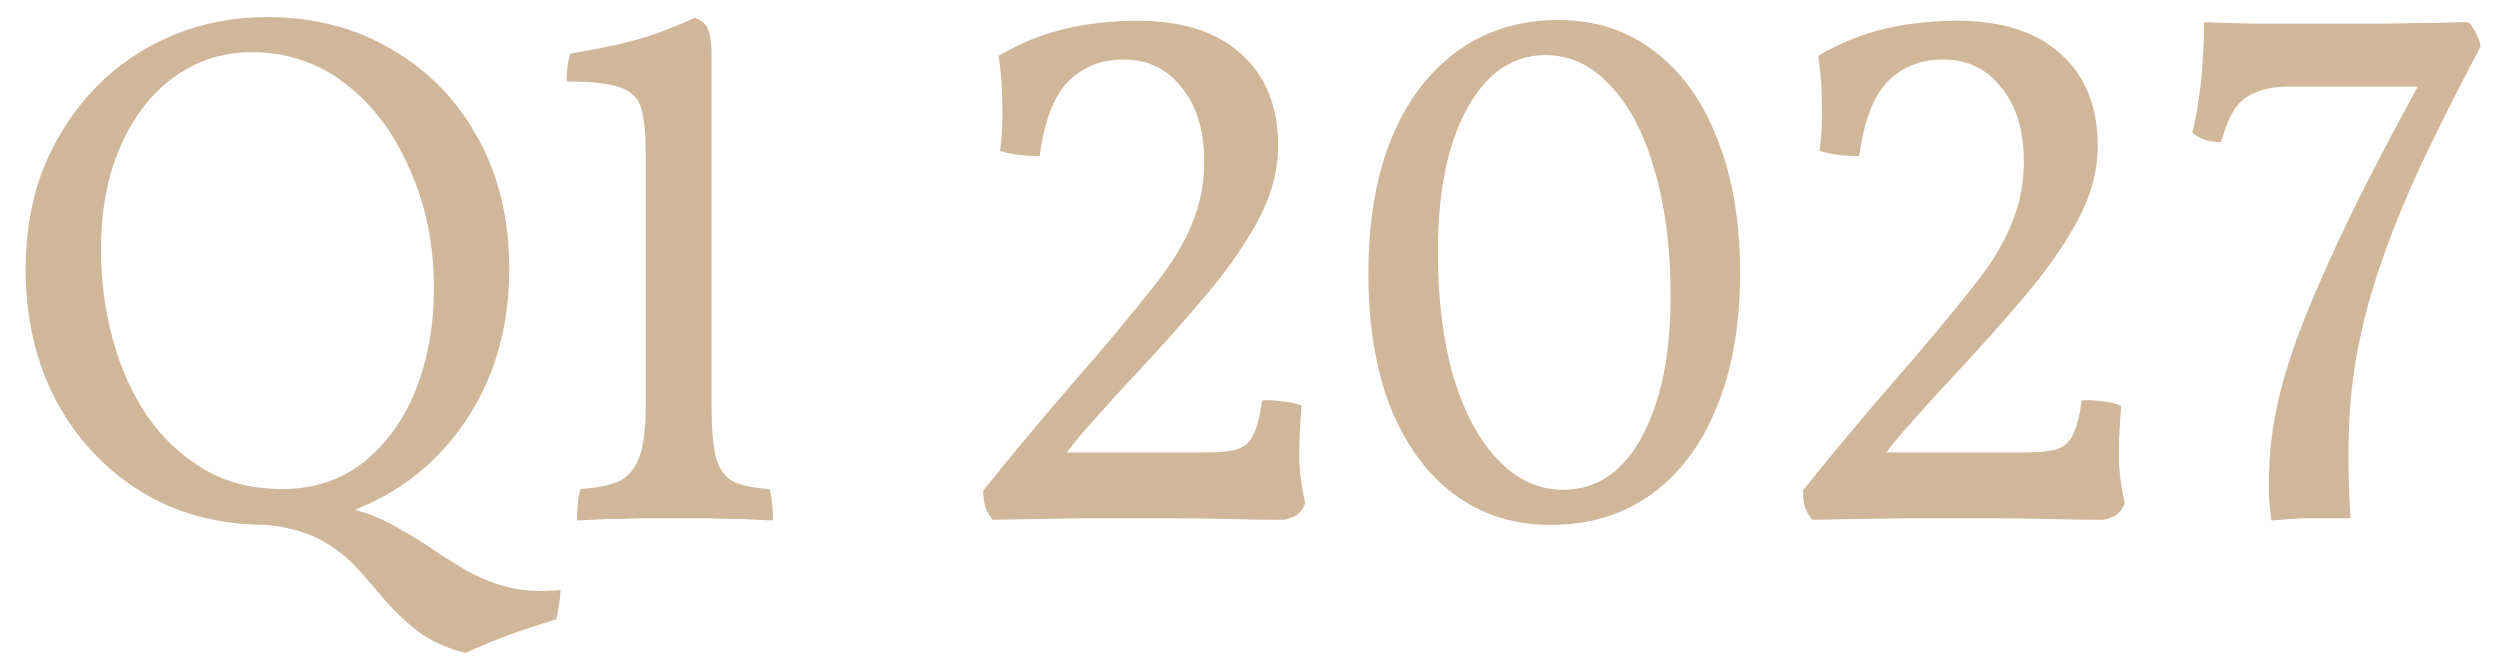 <?xml version="1.0" encoding="UTF-8"?> <svg xmlns="http://www.w3.org/2000/svg" width="82" height="22" viewBox="0 0 82 22" fill="none"><path d="M8.76 17.216C7.176 17.216 5.792 16.848 4.608 16.112C3.424 15.376 2.496 14.376 1.824 13.112C1.168 11.848 0.84 10.424 0.84 8.84C0.84 7.608 1.04 6.488 1.44 5.48C1.856 4.472 2.424 3.6 3.144 2.864C3.864 2.128 4.704 1.56 5.664 1.16C6.624 0.76 7.656 0.56 8.76 0.56C10.296 0.56 11.656 0.912 12.84 1.616C14.04 2.304 14.984 3.272 15.672 4.52C16.36 5.752 16.704 7.192 16.704 8.84C16.704 10.024 16.512 11.128 16.128 12.152C15.744 13.16 15.192 14.048 14.472 14.816C13.768 15.568 12.928 16.16 11.952 16.592C10.992 17.008 9.928 17.216 8.76 17.216ZM9.24 16.04C10.28 16.04 11.168 15.752 11.904 15.176C12.656 14.584 13.232 13.792 13.632 12.8C14.032 11.792 14.232 10.68 14.232 9.464C14.232 8.024 13.968 6.72 13.44 5.552C12.928 4.368 12.224 3.432 11.328 2.744C10.432 2.056 9.408 1.712 8.256 1.712C7.312 1.712 6.464 1.984 5.712 2.528C4.976 3.056 4.392 3.808 3.96 4.784C3.528 5.76 3.312 6.896 3.312 8.192C3.312 9.2 3.44 10.176 3.696 11.12C3.952 12.064 4.328 12.904 4.824 13.64C5.336 14.376 5.96 14.96 6.696 15.392C7.432 15.824 8.28 16.04 9.24 16.04ZM15.264 21.416C14.64 21.256 14.128 21.024 13.728 20.72C13.328 20.416 12.968 20.08 12.648 19.712C12.344 19.344 12.032 18.984 11.712 18.632C11.392 18.28 11 17.976 10.536 17.72C10.072 17.464 9.48 17.296 8.76 17.216L11.016 16.568C11.656 16.696 12.216 16.88 12.696 17.12C13.176 17.376 13.624 17.64 14.04 17.912C14.456 18.2 14.872 18.464 15.288 18.704C15.704 18.944 16.16 19.128 16.656 19.256C17.152 19.384 17.728 19.416 18.384 19.352C18.384 19.496 18.368 19.648 18.336 19.808C18.32 19.984 18.288 20.152 18.24 20.312C17.776 20.456 17.312 20.608 16.848 20.768C16.4 20.928 15.872 21.144 15.264 21.416ZM22.787 0.584C23.027 0.664 23.179 0.808 23.243 1.016C23.307 1.208 23.339 1.472 23.339 1.808V13.328C23.339 14.064 23.387 14.624 23.483 15.008C23.595 15.392 23.787 15.656 24.059 15.8C24.347 15.928 24.739 16.008 25.235 16.04C25.283 16.2 25.315 16.368 25.331 16.544C25.347 16.72 25.355 16.896 25.355 17.072C25.019 17.056 24.667 17.04 24.299 17.024C23.947 17.024 23.587 17.016 23.219 17C22.867 17 22.515 17 22.163 17C21.811 17 21.443 17 21.059 17C20.675 17.016 20.299 17.024 19.931 17.024C19.579 17.04 19.243 17.056 18.923 17.072C18.923 16.88 18.931 16.704 18.947 16.544C18.963 16.368 18.995 16.2 19.043 16.04C19.555 16.008 19.963 15.928 20.267 15.8C20.587 15.656 20.819 15.392 20.963 15.008C21.107 14.624 21.179 14.064 21.179 13.328V5.024C21.179 4.384 21.131 3.896 21.035 3.56C20.939 3.224 20.707 2.992 20.339 2.864C19.971 2.736 19.387 2.672 18.587 2.672C18.587 2.512 18.595 2.36 18.611 2.216C18.627 2.056 18.659 1.904 18.707 1.76C19.251 1.664 19.755 1.568 20.219 1.472C20.699 1.36 21.147 1.232 21.563 1.088C21.995 0.928 22.403 0.76 22.787 0.584ZM32.563 17.048C32.451 16.92 32.371 16.784 32.323 16.64C32.275 16.48 32.251 16.296 32.251 16.088C33.163 14.952 34.123 13.8 35.131 12.632C36.155 11.464 37.059 10.384 37.843 9.392C38.419 8.672 38.835 7.992 39.091 7.352C39.363 6.712 39.499 6.024 39.499 5.288C39.499 4.28 39.251 3.472 38.755 2.864C38.275 2.256 37.643 1.952 36.859 1.952C36.331 1.952 35.875 2.072 35.491 2.312C35.107 2.536 34.803 2.88 34.579 3.344C34.355 3.808 34.195 4.4 34.099 5.12C33.587 5.12 33.155 5.064 32.803 4.952C32.867 4.44 32.891 3.928 32.875 3.416C32.875 2.888 32.835 2.36 32.755 1.832C33.459 1.416 34.187 1.12 34.939 0.944C35.691 0.768 36.483 0.68 37.315 0.68C38.787 0.68 39.923 1.048 40.723 1.784C41.523 2.504 41.923 3.504 41.923 4.784C41.923 5.616 41.691 6.456 41.227 7.304C40.763 8.136 40.179 8.96 39.475 9.776C38.787 10.592 38.075 11.392 37.339 12.176C36.827 12.72 36.331 13.264 35.851 13.808C35.371 14.336 34.963 14.848 34.627 15.344L34.051 14.84H39.499C39.963 14.84 40.315 14.808 40.555 14.744C40.811 14.664 40.995 14.504 41.107 14.264C41.235 14.008 41.331 13.632 41.395 13.136C41.603 13.12 41.819 13.128 42.043 13.16C42.267 13.176 42.483 13.224 42.691 13.304C42.627 14.104 42.603 14.736 42.619 15.2C42.651 15.664 42.715 16.096 42.811 16.496C42.747 16.688 42.635 16.832 42.475 16.928C42.315 17.008 42.171 17.048 42.043 17.048C41.499 17.048 40.907 17.04 40.267 17.024C39.627 17.008 39.027 17 38.467 17C37.491 17 36.507 17 35.515 17C34.523 17.016 33.539 17.032 32.563 17.048ZM51.099 0.656C52.331 0.656 53.387 1 54.267 1.688C55.163 2.36 55.851 3.32 56.331 4.568C56.827 5.8 57.075 7.272 57.075 8.984C57.075 10.664 56.819 12.12 56.307 13.352C55.811 14.584 55.099 15.536 54.171 16.208C53.243 16.88 52.139 17.216 50.859 17.216C49.643 17.216 48.587 16.88 47.691 16.208C46.795 15.536 46.099 14.584 45.603 13.352C45.123 12.12 44.883 10.664 44.883 8.984C44.883 7.272 45.131 5.8 45.627 4.568C46.139 3.32 46.859 2.36 47.787 1.688C48.731 1 49.835 0.656 51.099 0.656ZM50.691 1.808C49.619 1.808 48.763 2.392 48.123 3.56C47.483 4.712 47.163 6.28 47.163 8.264C47.163 9.8 47.331 11.16 47.667 12.344C48.019 13.512 48.507 14.424 49.131 15.08C49.755 15.736 50.467 16.064 51.267 16.064C52.355 16.064 53.211 15.496 53.835 14.36C54.475 13.208 54.795 11.656 54.795 9.704C54.795 8.136 54.619 6.76 54.267 5.576C53.931 4.392 53.451 3.472 52.827 2.816C52.219 2.144 51.507 1.808 50.691 1.808ZM59.446 17.048C59.334 16.92 59.254 16.784 59.206 16.64C59.158 16.48 59.134 16.296 59.134 16.088C60.046 14.952 61.006 13.8 62.014 12.632C63.038 11.464 63.942 10.384 64.726 9.392C65.302 8.672 65.718 7.992 65.974 7.352C66.246 6.712 66.382 6.024 66.382 5.288C66.382 4.28 66.134 3.472 65.638 2.864C65.158 2.256 64.526 1.952 63.742 1.952C63.214 1.952 62.758 2.072 62.374 2.312C61.99 2.536 61.686 2.88 61.462 3.344C61.238 3.808 61.078 4.4 60.982 5.12C60.47 5.12 60.038 5.064 59.686 4.952C59.75 4.44 59.774 3.928 59.758 3.416C59.758 2.888 59.718 2.36 59.638 1.832C60.342 1.416 61.07 1.12 61.822 0.944C62.574 0.768 63.366 0.68 64.198 0.68C65.67 0.68 66.806 1.048 67.606 1.784C68.406 2.504 68.806 3.504 68.806 4.784C68.806 5.616 68.574 6.456 68.11 7.304C67.646 8.136 67.062 8.96 66.358 9.776C65.67 10.592 64.958 11.392 64.222 12.176C63.71 12.72 63.214 13.264 62.734 13.808C62.254 14.336 61.846 14.848 61.51 15.344L60.934 14.84H66.382C66.846 14.84 67.198 14.808 67.438 14.744C67.694 14.664 67.878 14.504 67.99 14.264C68.118 14.008 68.214 13.632 68.278 13.136C68.486 13.12 68.702 13.128 68.926 13.16C69.15 13.176 69.366 13.224 69.574 13.304C69.51 14.104 69.486 14.736 69.502 15.2C69.534 15.664 69.598 16.096 69.694 16.496C69.63 16.688 69.518 16.832 69.358 16.928C69.198 17.008 69.054 17.048 68.926 17.048C68.382 17.048 67.79 17.04 67.15 17.024C66.51 17.008 65.91 17 65.35 17C64.374 17 63.39 17 62.398 17C61.406 17.016 60.422 17.032 59.446 17.048ZM74.502 17.072C74.486 16.928 74.462 16.712 74.43 16.424C74.414 16.136 74.414 15.792 74.43 15.392C74.446 14.816 74.51 14.232 74.622 13.64C74.734 13.048 74.902 12.408 75.126 11.72C75.35 11.032 75.662 10.232 76.062 9.32C76.462 8.392 76.934 7.384 77.478 6.296C78.038 5.192 78.646 4.04 79.302 2.84H75.126C74.694 2.84 74.334 2.896 74.046 3.008C73.758 3.104 73.518 3.28 73.326 3.536C73.15 3.792 72.99 4.168 72.846 4.664C72.686 4.664 72.518 4.64 72.342 4.592C72.182 4.544 72.038 4.464 71.91 4.352C72.006 3.952 72.078 3.56 72.126 3.176C72.19 2.792 72.23 2.4 72.246 2C72.278 1.6 72.294 1.176 72.294 0.728C72.662 0.744 73.206 0.76 73.926 0.776C74.646 0.776 75.47 0.776 76.398 0.776C76.99 0.776 77.598 0.776 78.222 0.776C78.846 0.76 79.406 0.752 79.902 0.752C80.398 0.736 80.75 0.728 80.958 0.728C81.038 0.792 81.118 0.904 81.198 1.064C81.278 1.208 81.334 1.36 81.366 1.52C80.614 2.944 79.966 4.232 79.422 5.384C78.894 6.52 78.462 7.576 78.126 8.552C77.79 9.512 77.534 10.44 77.358 11.336C77.182 12.216 77.078 13.12 77.046 14.048C77.014 14.96 77.03 15.944 77.094 17C76.422 17 75.91 17 75.558 17C75.206 17.016 74.854 17.04 74.502 17.072Z" fill="#D1B79A"></path></svg> 